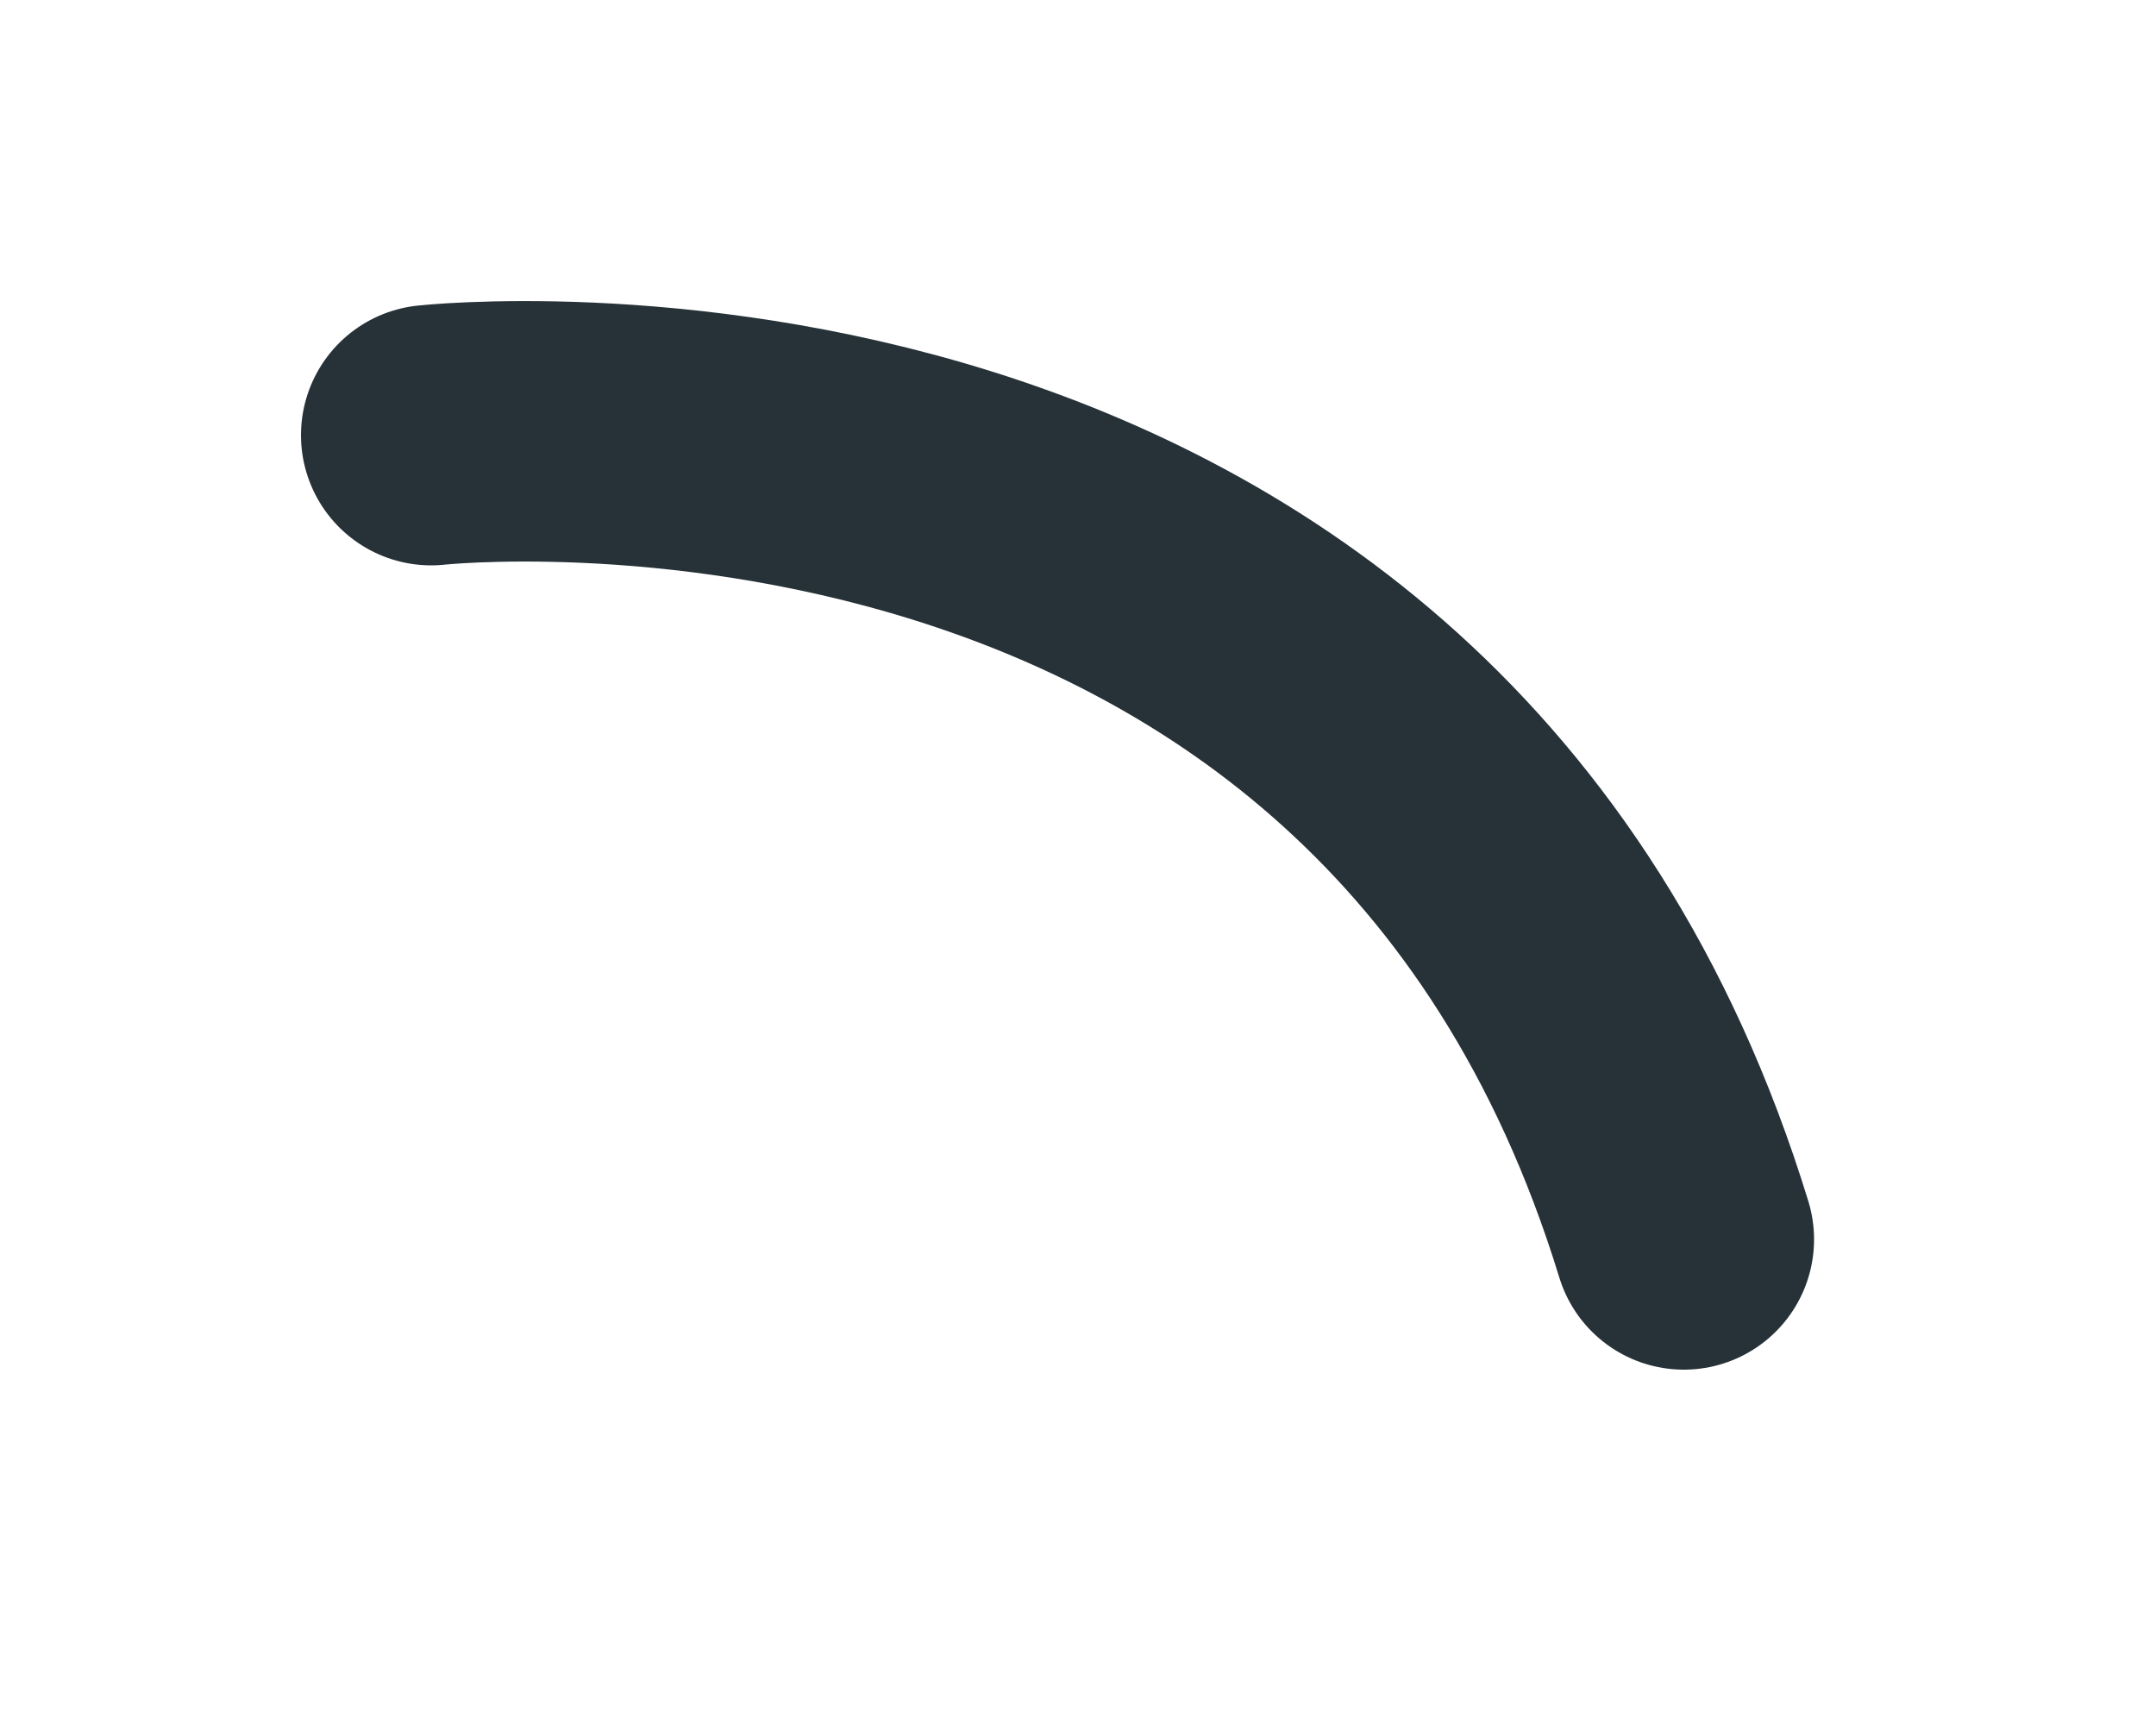 <?xml version="1.0" encoding="utf-8"?>
<svg xmlns="http://www.w3.org/2000/svg" fill="none" height="100%" overflow="visible" preserveAspectRatio="none" style="display: block;" viewBox="0 0 5 4" width="100%">
<path d="M1 1.009C1 1.009 3.257 0.762 3.905 2.874" id="Vector" stroke="#263238" stroke-linecap="round" stroke-linejoin="round" stroke-miterlimit="10" stroke-width="0.604"/>
</svg>